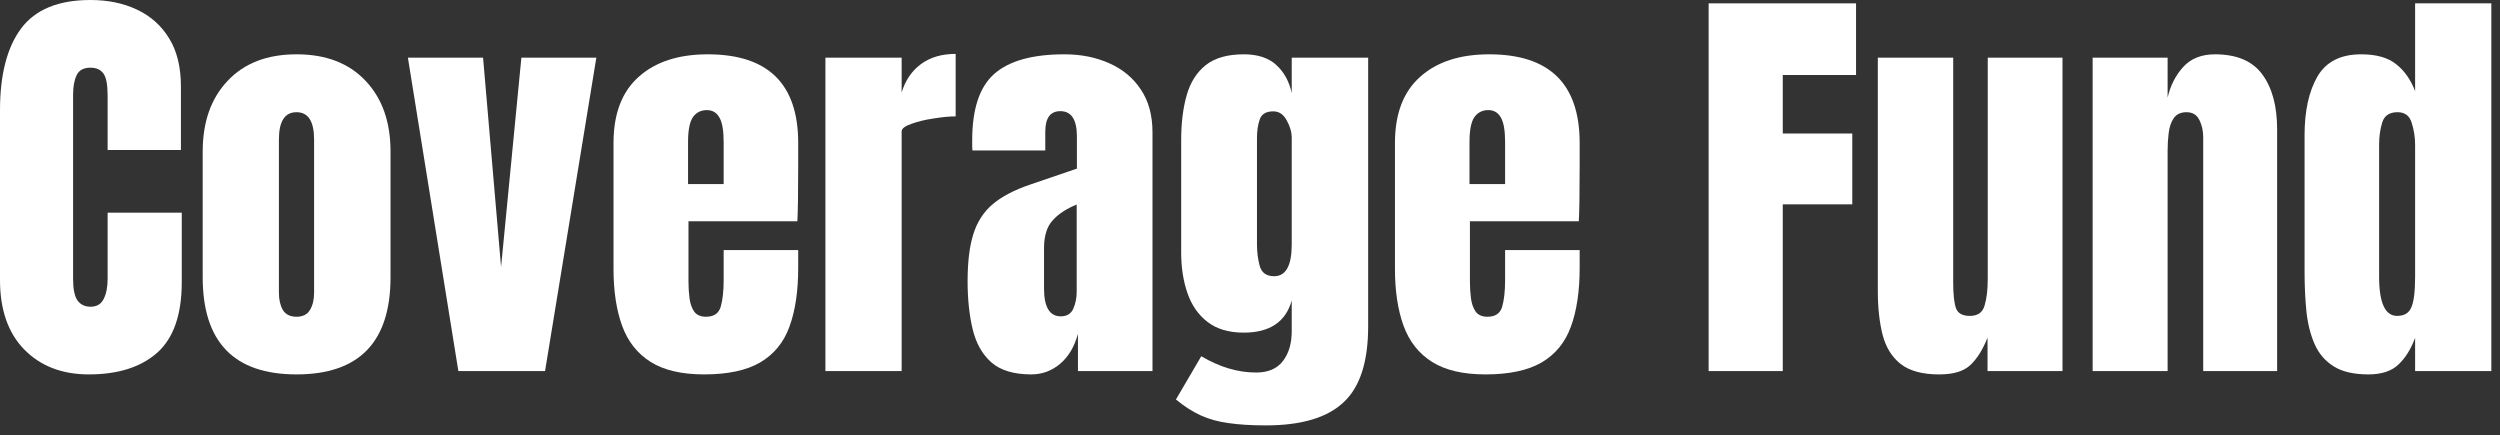 <?xml version="1.0" encoding="utf-8"?>
<svg xmlns="http://www.w3.org/2000/svg" fill="none" height="100%" overflow="visible" preserveAspectRatio="none" style="display: block;" viewBox="0 0 201 35" width="100%">
<rect x="0" y="0" width="201" height="35" fill="#333333" stroke="none"/>
<g id="Coverage Fund">
<path d="M190.421 30.102C189.254 30.102 188.328 29.89 187.643 29.464C186.959 29.039 186.448 28.451 186.111 27.7C185.775 26.95 185.55 26.071 185.438 25.063C185.337 24.055 185.287 22.974 185.287 21.821V10.868C185.287 8.931 185.629 7.363 186.313 6.165C187.009 4.967 188.182 4.367 189.832 4.367C191.055 4.367 191.992 4.631 192.643 5.157C193.306 5.672 193.816 6.394 194.175 7.324V0.269H200.303V29.834H194.175V27.163C193.839 28.07 193.39 28.787 192.829 29.313C192.279 29.839 191.476 30.102 190.421 30.102ZM192.728 25.399C193.3 25.399 193.682 25.169 193.872 24.71C194.074 24.251 194.175 23.428 194.175 22.241V11.641C194.175 11.048 194.086 10.465 193.906 9.894C193.738 9.312 193.356 9.021 192.761 9.021C192.11 9.021 191.701 9.295 191.532 9.844C191.364 10.393 191.28 10.992 191.28 11.641V22.241C191.28 24.346 191.762 25.399 192.728 25.399Z" fill="white" id="Vector"/>
<path d="M168.249 29.834V4.636H174.276V7.845C174.501 6.882 174.916 6.064 175.522 5.392C176.139 4.709 176.992 4.367 178.081 4.367C179.832 4.367 181.1 4.905 181.886 5.98C182.683 7.055 183.081 8.528 183.081 10.398V29.834H177.138V11.02C177.138 10.527 177.037 10.073 176.835 9.659C176.633 9.233 176.285 9.021 175.792 9.021C175.331 9.021 174.989 9.183 174.765 9.508C174.551 9.821 174.417 10.219 174.361 10.7C174.304 11.171 174.276 11.641 174.276 12.111V29.834H168.249Z" fill="white" id="Vector_2"/>
<path d="M155.909 30.103C154.563 30.103 153.53 29.823 152.812 29.263C152.105 28.703 151.622 27.924 151.364 26.928C151.106 25.92 150.977 24.744 150.977 23.4V4.636H157.037V22.695C157.037 23.702 157.116 24.408 157.273 24.811C157.43 25.203 157.801 25.399 158.384 25.399C159.013 25.399 159.405 25.119 159.563 24.559C159.731 23.999 159.815 23.277 159.815 22.392V4.636H165.825V29.834H159.798V27.146C159.417 28.109 158.957 28.843 158.418 29.347C157.89 29.851 157.054 30.103 155.909 30.103Z" fill="white" id="Vector_3"/>
<path d="M137.374 29.834V0.269H149.226V6.031H143.334V10.734H148.923V16.429H143.334V29.834H137.374Z" fill="white" id="Vector_4"/>
<path d="M119.428 30.102C117.632 30.102 116.201 29.767 115.135 29.095C114.069 28.423 113.306 27.454 112.845 26.188C112.385 24.923 112.155 23.4 112.155 21.619V11.49C112.155 9.149 112.829 7.38 114.175 6.182C115.522 4.972 117.374 4.367 119.731 4.367C124.579 4.367 127.004 6.742 127.004 11.49V13.321C127.004 15.538 126.981 17.028 126.936 17.789H118.182V22.661C118.182 23.109 118.21 23.551 118.266 23.988C118.322 24.413 118.446 24.766 118.637 25.046C118.839 25.326 119.159 25.466 119.596 25.466C120.225 25.466 120.618 25.197 120.775 24.66C120.932 24.111 121.01 23.4 121.01 22.526V20.107H127.004V21.535C127.004 23.417 126.768 24.996 126.297 26.272C125.836 27.538 125.051 28.495 123.94 29.145C122.84 29.783 121.336 30.102 119.428 30.102ZM118.148 14.799H121.01V11.406C121.01 10.499 120.898 9.849 120.674 9.457C120.449 9.054 120.113 8.853 119.664 8.853C119.181 8.853 118.805 9.043 118.536 9.424C118.278 9.804 118.148 10.465 118.148 11.406V14.799Z" fill="white" id="Vector_5"/>
<path d="M101.785 34.201C100.618 34.201 99.613 34.14 98.771 34.016C97.941 33.904 97.194 33.697 96.532 33.395C95.87 33.093 95.208 32.667 94.546 32.118L96.583 28.641C98.053 29.515 99.523 29.951 100.994 29.951C101.959 29.951 102.677 29.643 103.148 29.027C103.62 28.411 103.855 27.611 103.855 26.625V24.156C103.373 25.88 102.088 26.743 100 26.743C98.799 26.743 97.829 26.457 97.088 25.886C96.347 25.315 95.808 24.542 95.472 23.568C95.135 22.594 94.967 21.507 94.967 20.309V11.255C94.967 9.9 95.112 8.707 95.404 7.677C95.696 6.635 96.207 5.823 96.936 5.241C97.666 4.659 98.687 4.367 100 4.367C101.111 4.367 101.976 4.647 102.593 5.207C103.221 5.767 103.642 6.523 103.855 7.475V4.636H110V26.239C110 29.095 109.338 31.133 108.014 32.353C106.701 33.585 104.624 34.201 101.785 34.201ZM102.441 22.207C103.384 22.207 103.855 21.356 103.855 19.654V11.087C103.855 10.627 103.721 10.157 103.451 9.676C103.193 9.194 102.834 8.953 102.374 8.953C101.79 8.953 101.426 9.172 101.28 9.608C101.134 10.034 101.061 10.527 101.061 11.087V19.654C101.061 20.259 101.134 20.835 101.28 21.384C101.437 21.933 101.824 22.207 102.441 22.207Z" fill="white" id="Vector_6"/>
<path d="M82.913 30.102C81.51 30.102 80.438 29.778 79.697 29.128C78.968 28.479 78.468 27.588 78.199 26.457C77.93 25.326 77.795 24.044 77.795 22.61C77.795 21.076 77.946 19.822 78.249 18.848C78.552 17.862 79.069 17.056 79.798 16.429C80.539 15.801 81.555 15.27 82.845 14.833L86.583 13.556V10.969C86.583 9.614 86.139 8.937 85.253 8.937C84.445 8.937 84.041 9.485 84.041 10.583V12.095H78.182C78.171 12.005 78.165 11.893 78.165 11.759C78.165 11.613 78.165 11.451 78.165 11.271C78.165 8.763 78.754 6.988 79.933 5.946C81.123 4.894 83.002 4.367 85.573 4.367C86.919 4.367 88.126 4.608 89.192 5.09C90.258 5.56 91.1 6.26 91.718 7.189C92.346 8.119 92.66 9.267 92.66 10.633V29.834H86.667V26.843C86.375 27.896 85.892 28.703 85.219 29.262C84.546 29.822 83.777 30.102 82.913 30.102ZM85.287 25.433C85.78 25.433 86.117 25.225 86.297 24.811C86.476 24.397 86.566 23.949 86.566 23.467V16.445C85.735 16.781 85.09 17.207 84.63 17.722C84.17 18.226 83.94 18.971 83.94 19.956V23.198C83.94 24.688 84.389 25.433 85.287 25.433Z" fill="white" id="Vector_7"/>
<path d="M66.364 29.834V4.636H72.492V7.442C72.784 6.467 73.3 5.706 74.041 5.157C74.781 4.608 75.713 4.334 76.835 4.334V9.357C76.341 9.357 75.752 9.413 75.068 9.525C74.383 9.625 73.782 9.771 73.266 9.961C72.75 10.14 72.492 10.342 72.492 10.566V29.834H66.364Z" fill="white" id="Vector_8"/>
<path d="M56.6 30.102C54.804 30.102 53.373 29.767 52.307 29.095C51.24 28.423 50.477 27.454 50.017 26.188C49.557 24.923 49.327 23.4 49.327 21.619V11.49C49.327 9.149 50 7.38 51.347 6.182C52.694 4.972 54.546 4.367 56.903 4.367C61.751 4.367 64.175 6.742 64.175 11.49V13.321C64.175 15.538 64.153 17.028 64.108 17.789H55.354V22.661C55.354 23.109 55.382 23.551 55.438 23.988C55.494 24.413 55.617 24.766 55.808 25.046C56.01 25.326 56.33 25.466 56.768 25.466C57.396 25.466 57.789 25.197 57.946 24.66C58.103 24.111 58.182 23.4 58.182 22.526V20.107H64.175V21.535C64.175 23.417 63.94 24.996 63.468 26.272C63.008 27.538 62.222 28.495 61.111 29.145C60.011 29.783 58.508 30.102 56.6 30.102ZM55.32 14.799H58.182V11.406C58.182 10.499 58.07 9.849 57.845 9.457C57.621 9.054 57.284 8.853 56.835 8.853C56.353 8.853 55.977 9.043 55.707 9.424C55.449 9.804 55.32 10.465 55.32 11.406V14.799Z" fill="white" id="Vector_9"/>
<path d="M36.852 29.834L32.795 4.636H38.839L40.286 21.468L41.919 4.636H47.946L43.822 29.834H36.852Z" fill="white" id="Vector_10"/>
<path d="M23.839 30.102C18.811 30.102 16.297 27.499 16.297 22.291V12.179C16.297 9.804 16.964 7.912 18.3 6.501C19.636 5.078 21.482 4.367 23.839 4.367C26.207 4.367 28.059 5.078 29.394 6.501C30.73 7.912 31.398 9.804 31.398 12.179V22.291C31.398 27.499 28.878 30.102 23.839 30.102ZM23.839 25.466C24.344 25.466 24.703 25.287 24.916 24.928C25.141 24.559 25.253 24.094 25.253 23.534V11.221C25.253 9.754 24.781 9.021 23.839 9.021C22.896 9.021 22.424 9.754 22.424 11.221V23.534C22.424 24.094 22.531 24.559 22.744 24.928C22.969 25.287 23.334 25.466 23.839 25.466Z" fill="white" id="Vector_11"/>
<path d="M7.138 30.102C4.995 30.102 3.266 29.436 1.953 28.104C0.651 26.771 0 24.906 0 22.51V8.869C0 6.002 0.567 3.807 1.701 2.284C2.845 0.761 4.703 -0 7.273 -0C8.676 -0 9.922 0.257 11.01 0.773C12.11 1.288 12.974 2.06 13.603 3.091C14.231 4.11 14.546 5.398 14.546 6.954V12.061H8.653V7.693C8.653 6.809 8.541 6.215 8.317 5.913C8.092 5.599 7.744 5.442 7.273 5.442C6.723 5.442 6.353 5.644 6.162 6.047C5.971 6.439 5.876 6.966 5.876 7.626V22.426C5.876 23.243 5.994 23.82 6.229 24.156C6.476 24.492 6.824 24.66 7.273 24.66C7.778 24.66 8.132 24.453 8.334 24.038C8.547 23.624 8.653 23.086 8.653 22.426V17.101H14.613V22.694C14.613 25.293 13.957 27.18 12.643 28.355C11.33 29.52 9.495 30.102 7.138 30.102Z" fill="white" id="Vector_12"/>
</g>
</svg>